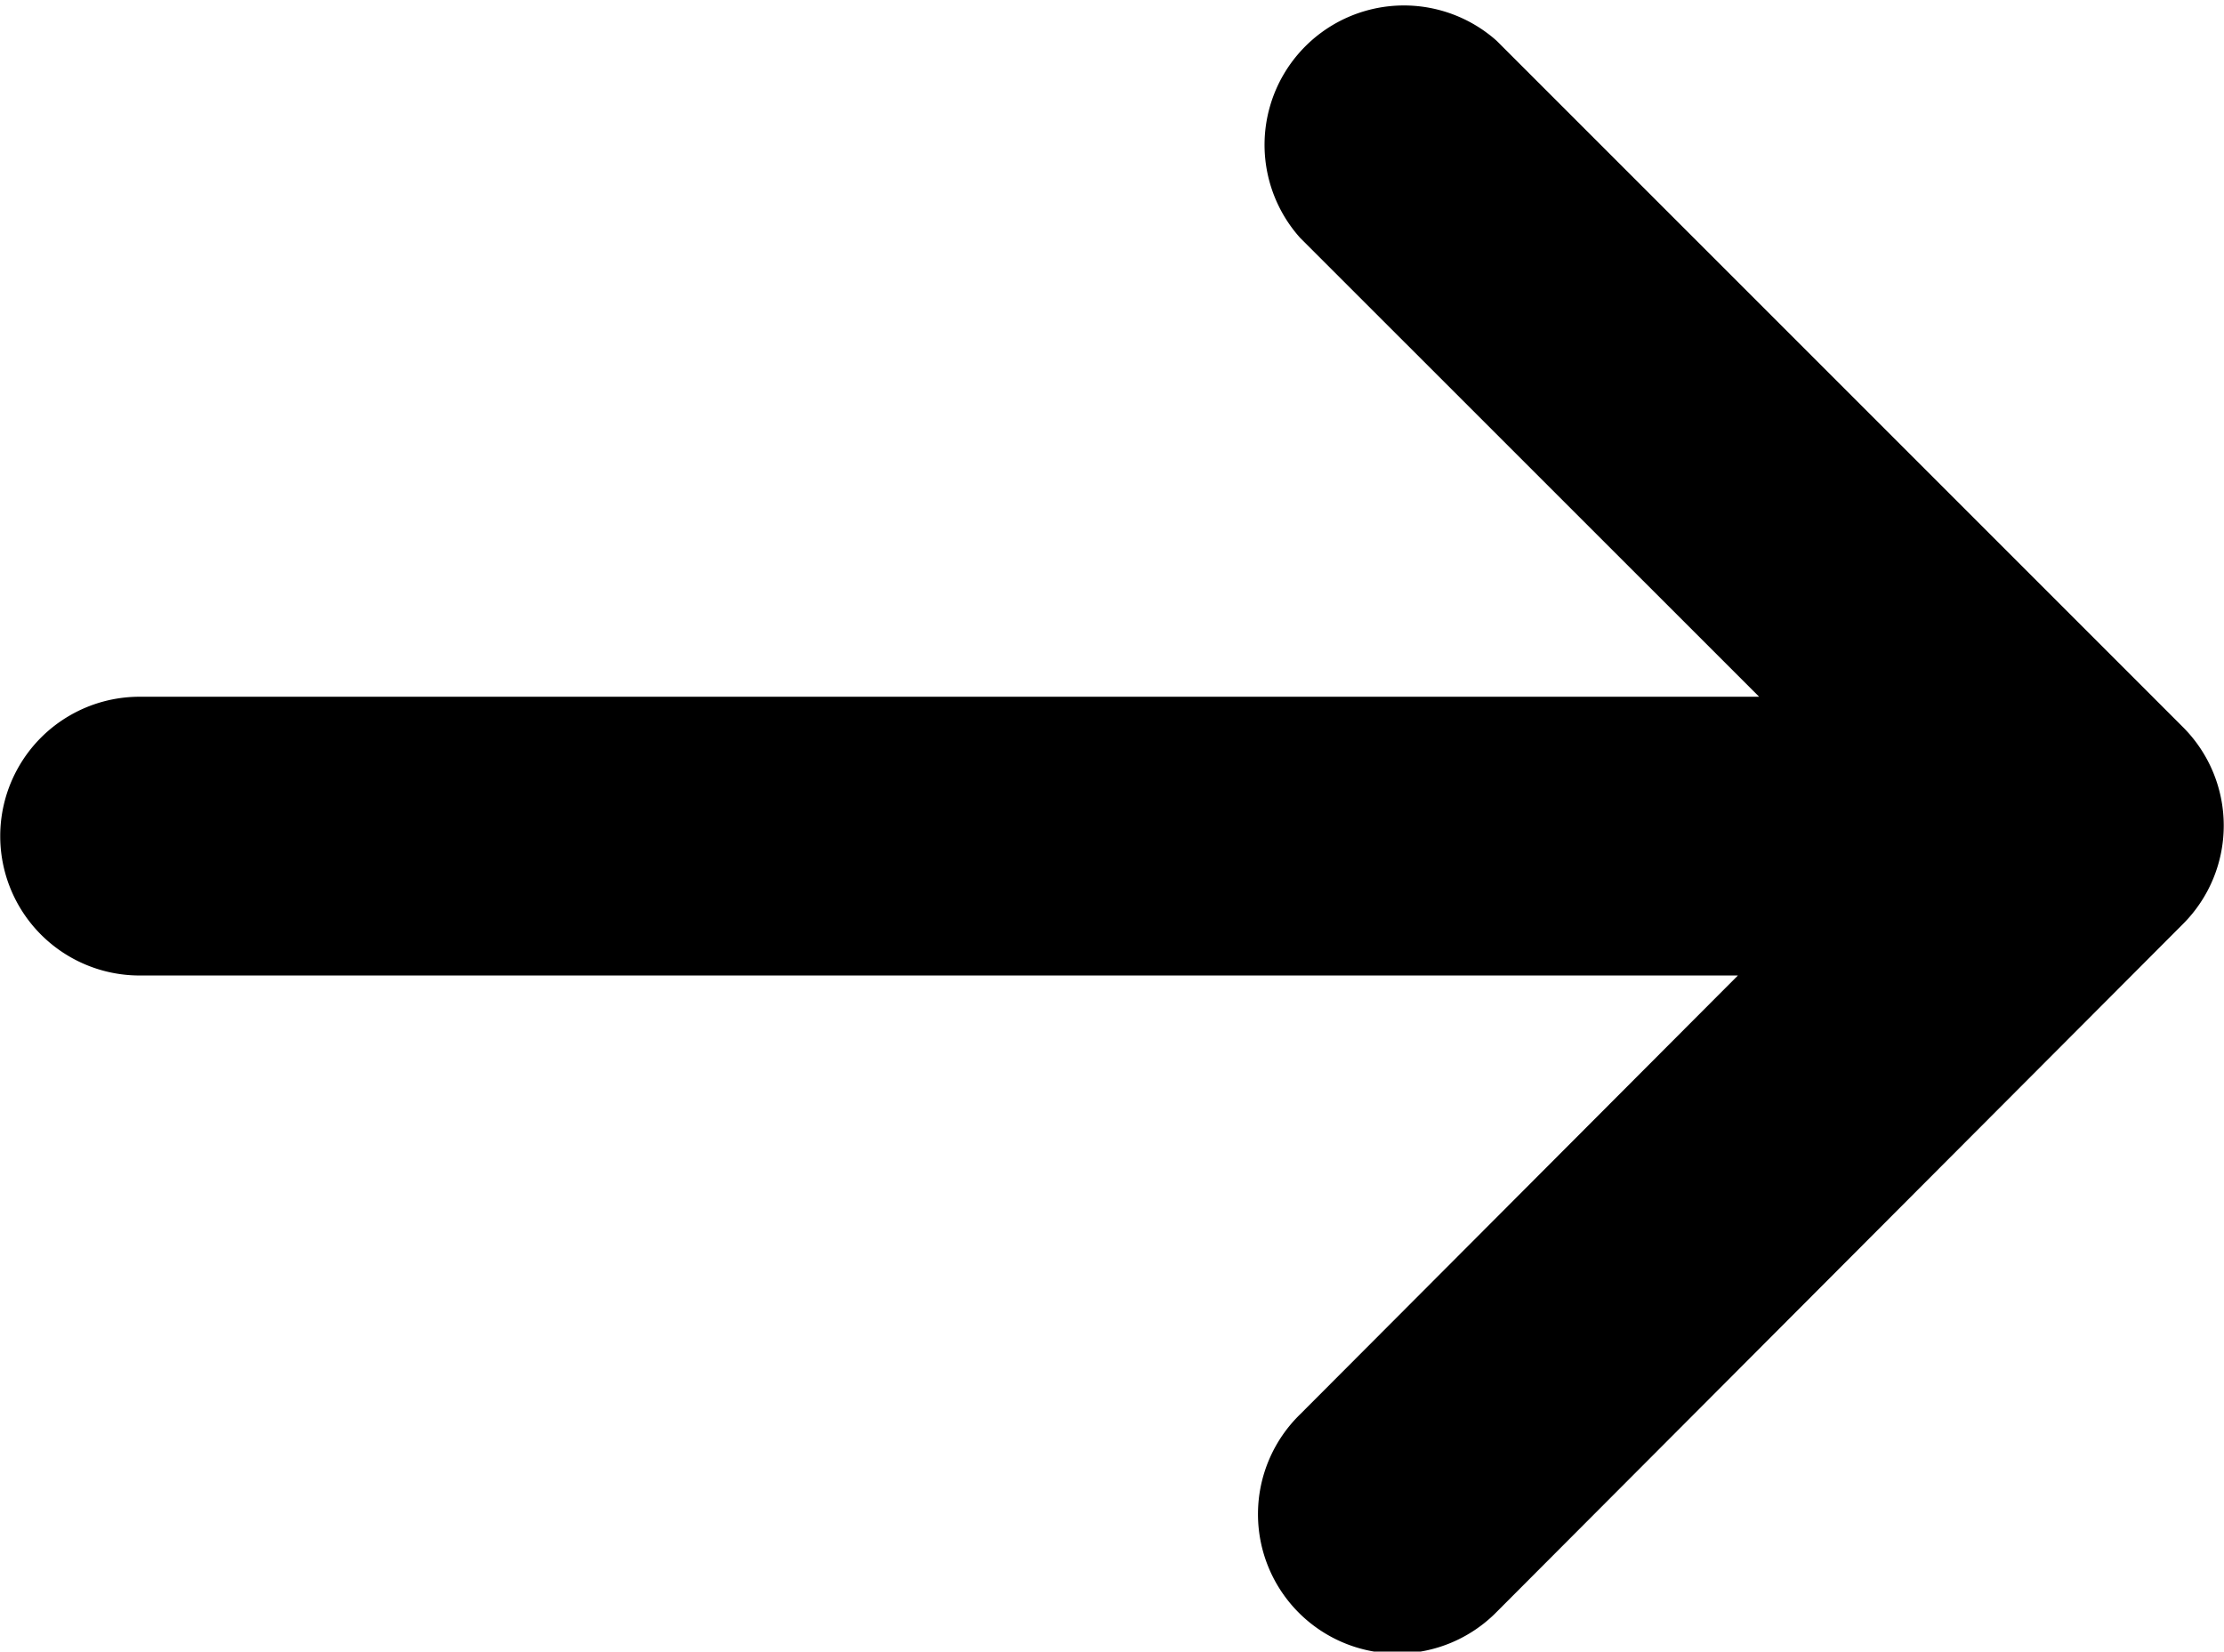 <svg xmlns="http://www.w3.org/2000/svg" viewBox="0 0 195 144.81"><defs><style>.cls-1{fill:#000000;}</style></defs><title>arrow-ico</title><g id="Layer_2" data-name="Layer 2"><g id="Layer_1-2" data-name="Layer 1"><path class="cls-1" d="M191.42,63.77,131.23,3.58A12.22,12.22,0,0,0,114,20.86l40.24,40.23h-142a12.22,12.22,0,0,0,0,24.44H152.38L114,124a12.22,12.22,0,1,0,17.28,17.28L191.42,81A12.21,12.21,0,0,0,191.42,63.77Z"/></g></g></svg>